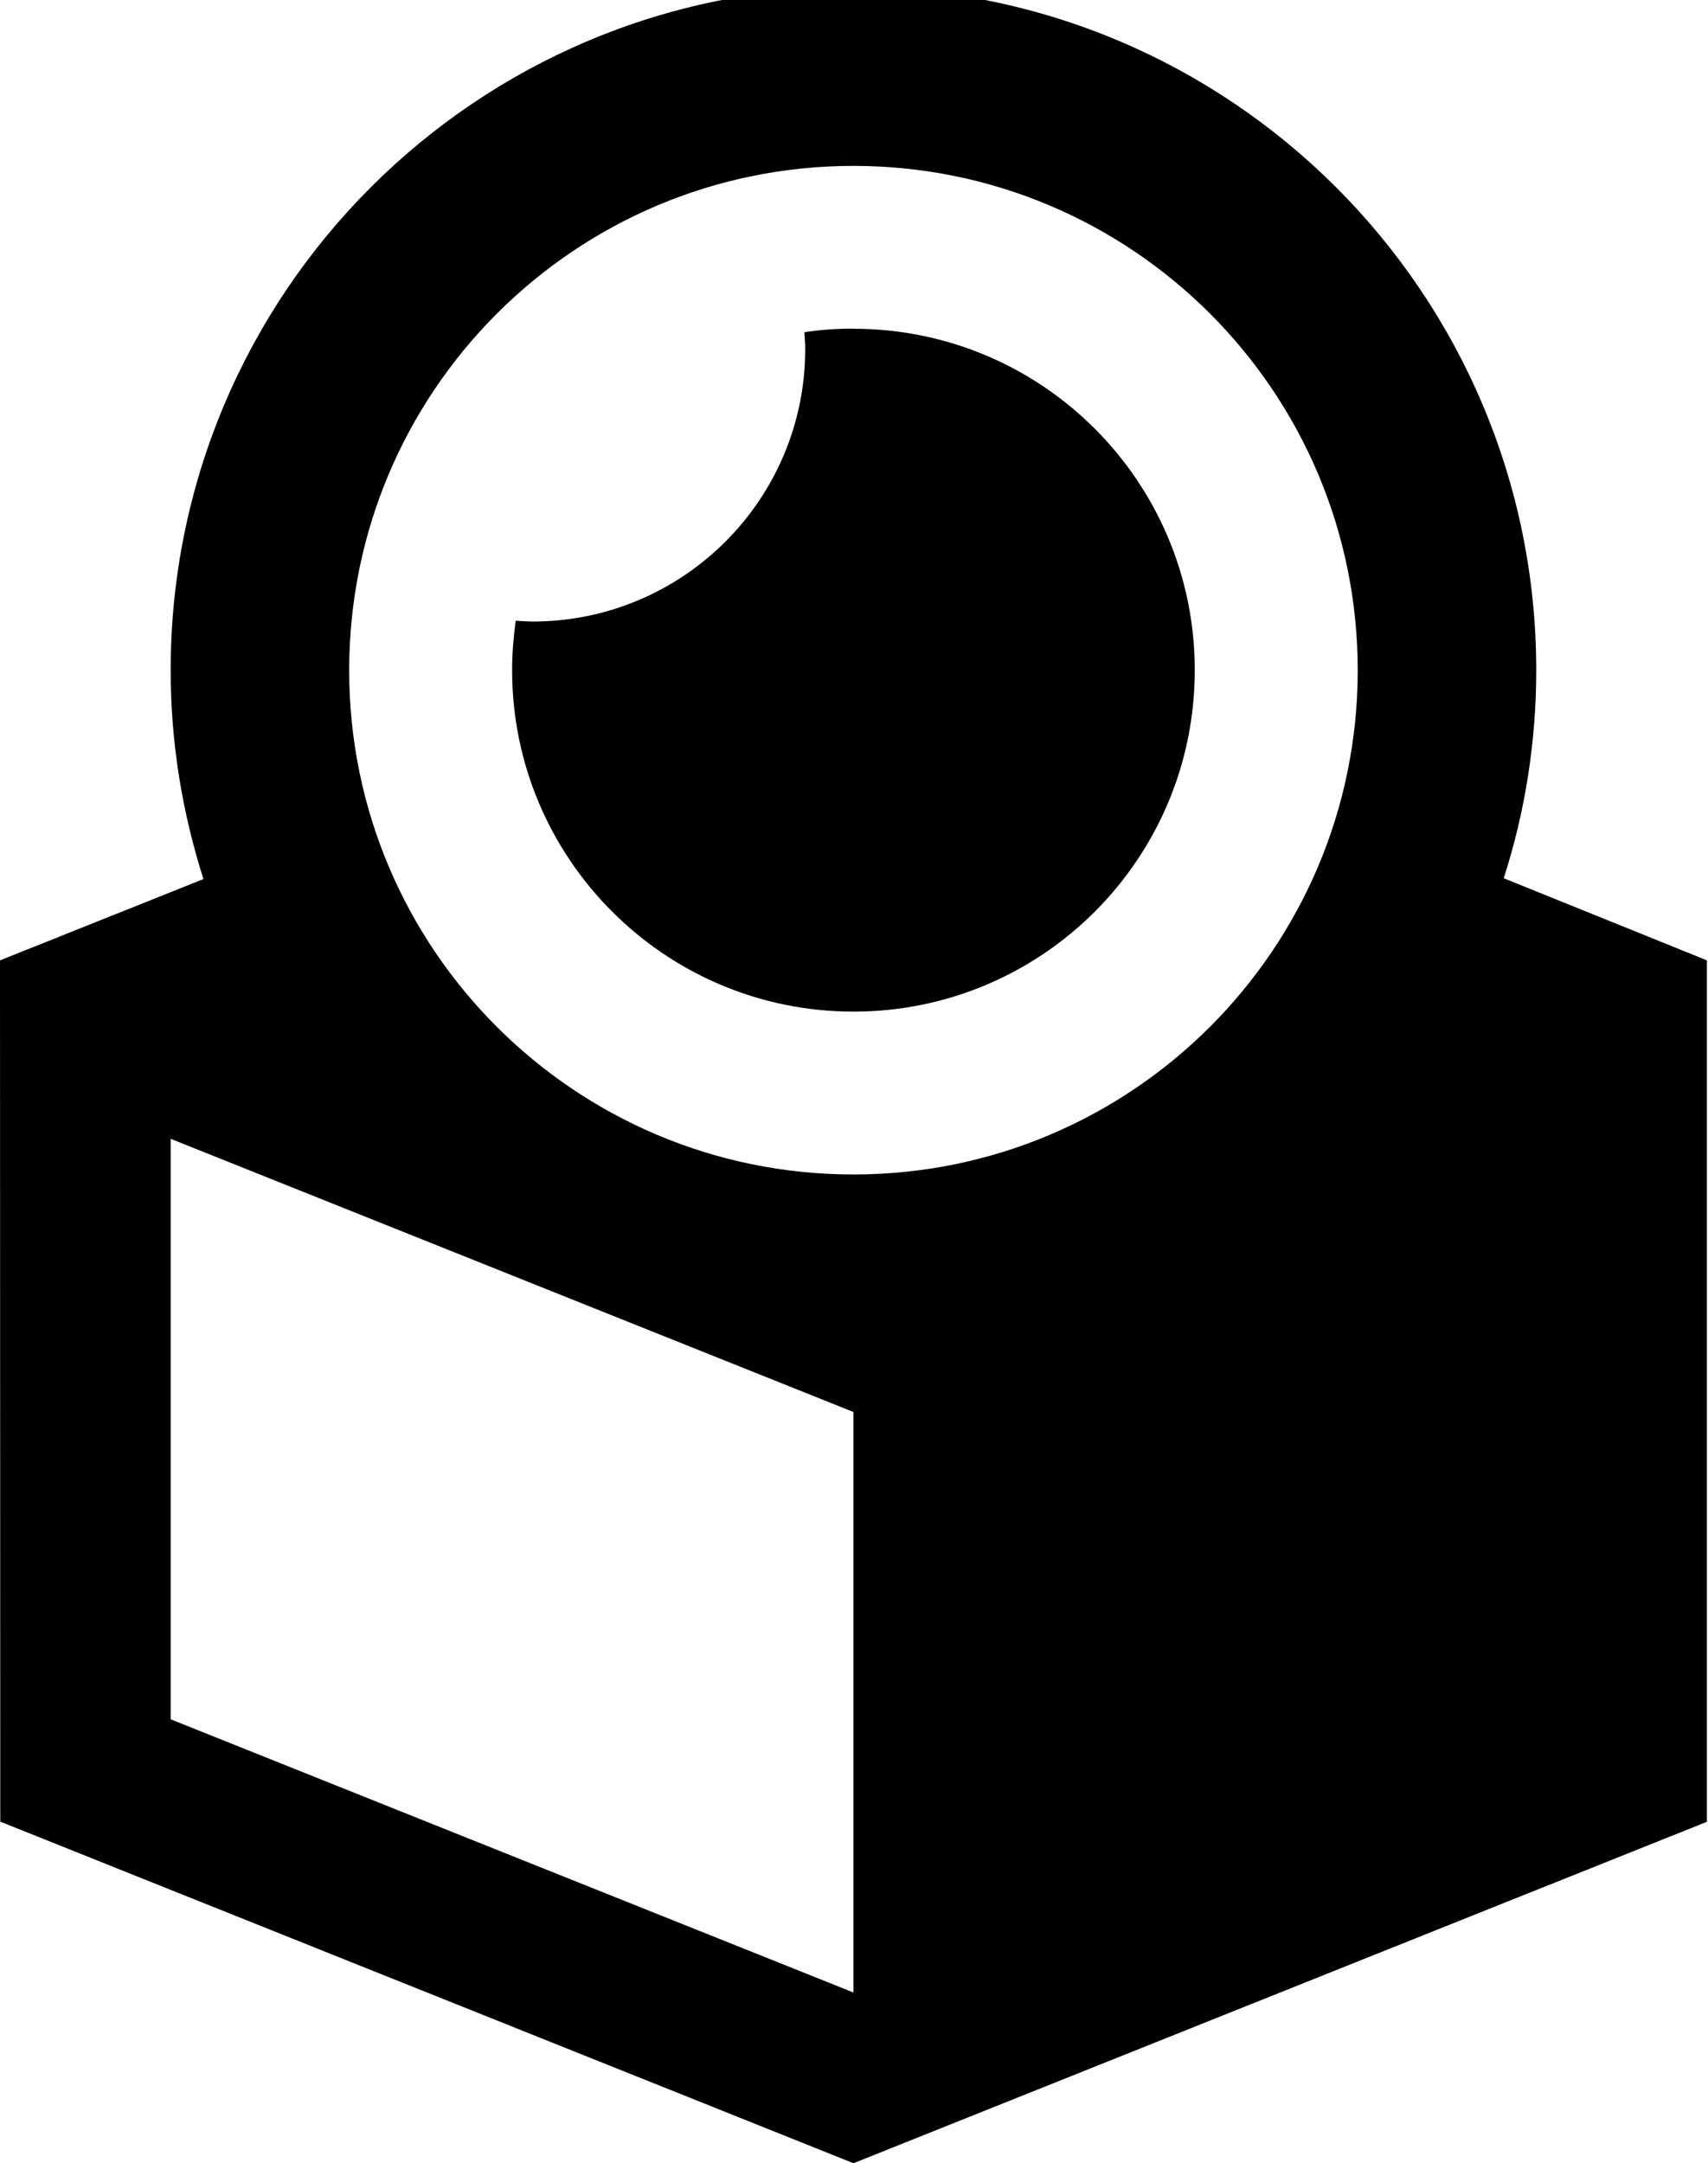 <?xml version="1.0" encoding="UTF-8"?>
<!-- Generated by Pixelmator Pro 3.5.8 -->
<svg width="124" height="157" viewBox="0 0 124 157" xmlns="http://www.w3.org/2000/svg">
    <g id="Group">
        <path id="Path" fill="#000000" stroke="none" d="M 142.9 52.91 C 142.9 48.77 146.17 45.5 150.31 45.5 L 174.19 45.5 C 181.89 45.5 187.96 47.62 191.81 51.47 C 194.89 54.55 196.43 58.31 196.43 62.93 L 196.43 63.12 C 196.43 70.73 192.39 74.96 187.57 77.66 C 195.37 80.64 200.18 85.17 200.18 94.22 L 200.18 94.41 C 200.18 106.73 190.17 112.9 174.95 112.9 L 150.3 112.9 C 146.16 112.9 142.89 109.63 142.89 105.49 L 142.89 52.92 Z M 171.01 72.74 C 177.56 72.74 181.7 70.62 181.7 65.61 L 181.7 65.42 C 181.7 60.99 178.23 58.49 171.98 58.49 L 157.34 58.49 L 157.34 72.74 L 171.01 72.74 Z M 174.96 99.89 C 181.51 99.89 185.46 97.58 185.46 92.57 L 185.46 92.38 C 185.46 87.85 182.09 85.06 174.48 85.06 L 157.34 85.06 L 157.34 99.89 L 174.96 99.89 Z"/>
        <path id="path1" fill="#000000" stroke="none" d="M 206.73 49.35 C 206.73 45.31 210 42.03 214.05 42.03 C 218.1 42.03 221.37 45.3 221.37 49.35 L 221.37 106.16 C 221.37 110.2 218.1 113.48 214.05 113.48 C 210 113.48 206.73 110.21 206.73 106.16 L 206.73 49.35 Z"/>
        <path id="path2" fill="#000000" stroke="none" d="M 254.77 114.05 C 239.27 114.05 227.81 103.17 227.81 87.38 L 227.81 87.19 C 227.81 72.46 238.3 60.33 253.32 60.33 C 270.55 60.33 278.16 74.48 278.16 85.17 C 278.16 89.41 275.18 92.2 271.32 92.2 L 242.34 92.2 C 243.78 98.84 248.41 102.31 254.95 102.31 C 258.99 102.31 262.36 101.06 265.35 98.84 C 266.41 98.07 267.37 97.68 268.91 97.68 C 272.18 97.68 274.59 100.18 274.59 103.46 C 274.59 105.39 273.72 106.83 272.66 107.79 C 268.13 111.64 262.26 114.05 254.75 114.05 Z M 264.21 83.05 C 263.34 76.5 259.49 72.07 253.33 72.07 C 247.17 72.07 243.32 76.4 242.16 83.05 L 264.21 83.05 Z"/>
        <path id="path3" fill="#000000" stroke="none" d="M 308.98 114.05 C 293.48 114.05 282.02 103.17 282.02 87.38 L 282.02 87.19 C 282.02 72.46 292.51 60.33 307.53 60.33 C 324.76 60.33 332.37 74.48 332.37 85.17 C 332.37 89.41 329.39 92.2 325.53 92.2 L 296.55 92.2 C 297.99 98.84 302.62 102.31 309.16 102.31 C 313.2 102.31 316.57 101.06 319.56 98.84 C 320.62 98.07 321.58 97.68 323.12 97.68 C 326.39 97.68 328.8 100.18 328.8 103.46 C 328.8 105.39 327.93 106.83 326.87 107.79 C 322.34 111.64 316.47 114.05 308.96 114.05 Z M 318.42 83.05 C 317.55 76.5 313.7 72.07 307.54 72.07 C 301.38 72.07 297.53 76.4 296.37 83.05 L 318.42 83.05 Z"/>
        <path id="path4" fill="#000000" stroke="none" d="M 336.23 87.38 L 336.23 87.19 C 336.23 72.46 347.5 60.33 363.28 60.33 C 371.08 60.33 376.57 62.45 380.9 66.11 C 381.86 66.88 383.21 68.61 383.21 71.12 C 383.21 74.78 380.23 77.67 376.57 77.67 C 374.64 77.67 373.2 76.9 372.33 76.23 C 369.73 74.21 367.03 72.96 363.18 72.96 C 355.86 72.96 350.66 79.41 350.66 87.02 L 350.66 87.21 C 350.66 95.11 355.76 101.46 363.75 101.46 C 367.6 101.46 370.59 100.11 373.38 97.9 C 374.15 97.32 375.59 96.55 377.33 96.55 C 380.8 96.55 383.49 99.34 383.49 102.81 C 383.49 104.74 382.62 106.28 381.37 107.43 C 377.04 111.38 371.55 114.07 363.08 114.07 C 347.58 114.07 336.22 102.13 336.22 87.4 Z"/>
        <path id="path5" fill="#000000" stroke="none" d="M 388.89 49.35 C 388.89 45.31 392.16 42.03 396.21 42.03 C 400.26 42.03 403.53 45.3 403.53 49.35 L 403.53 81.32 L 421.82 63.99 C 423.94 61.97 425.67 60.72 428.27 60.72 C 432.22 60.72 434.72 63.9 434.72 67.27 C 434.72 69.77 433.37 71.7 431.35 73.62 L 419.8 83.54 L 433.57 102.12 C 434.82 103.85 435.4 105.2 435.4 106.84 C 435.4 110.79 432.22 113.48 428.56 113.48 C 425.67 113.48 423.94 112.52 422.21 110.11 L 409.4 92.49 L 403.53 97.79 L 403.53 106.17 C 403.53 110.21 400.26 113.49 396.21 113.49 C 392.16 113.49 388.89 110.22 388.89 106.17 L 388.89 49.36 Z"/>
        <path id="path6" fill="#000000" stroke="none" d="M 464.19 114.05 C 448.69 114.05 437.23 103.17 437.23 87.38 L 437.23 87.19 C 437.23 72.46 447.72 60.33 462.74 60.33 C 479.97 60.33 487.58 74.48 487.58 85.17 C 487.58 89.41 484.6 92.2 480.74 92.2 L 451.76 92.2 C 453.2 98.84 457.83 102.31 464.37 102.31 C 468.41 102.31 471.78 101.06 474.77 98.84 C 475.83 98.07 476.79 97.68 478.33 97.68 C 481.6 97.68 484.01 100.18 484.01 103.46 C 484.01 105.39 483.14 106.83 482.08 107.79 C 477.55 111.64 471.68 114.05 464.17 114.05 Z M 473.63 83.05 C 472.76 76.5 468.91 72.07 462.75 72.07 C 456.59 72.07 452.74 76.4 451.58 83.05 L 473.63 83.05 Z"/>
        <path id="path7" fill="#000000" stroke="none" d="M 493.94 68.02 C 493.94 63.98 497.21 60.7 501.26 60.7 C 505.31 60.7 508.58 63.97 508.58 68.02 L 508.58 70.33 C 510.7 65.32 514.16 60.7 518.5 60.7 C 522.84 60.7 525.63 63.68 525.63 67.82 C 525.63 71.67 523.13 73.98 520.14 74.66 C 512.73 76.39 508.59 82.07 508.59 92.47 L 508.59 106.14 C 508.59 110.18 505.32 113.46 501.27 113.46 C 497.22 113.46 493.95 110.19 493.95 106.14 L 493.95 68.01 Z"/>
        <path id="path8" fill="#000000" stroke="none" d="M 527.92 96.91 C 532.73 96.91 536.3 100.47 536.3 105.09 L 536.3 105.28 C 536.3 109.9 532.74 113.46 527.92 113.46 C 523.1 113.46 519.54 109.9 519.54 105.28 L 519.54 105.09 C 519.54 100.47 523.1 96.91 527.92 96.91 Z"/>
    </g>
    <g id="g1">
        <path id="path9" fill="#000000" stroke="none" d="M 123.92 69.81 L 123.92 132.22 L 61.96 157 L 0.02 132.21 L 0 69.7 L 14.77 63.8 C 13.24 59 12.39 53.93 12.39 48.65 C 12.39 21.27 34.6 -0.92 61.96 -0.92 C 89.32 -0.92 111.53 21.27 111.53 48.65 C 111.53 53.91 110.7 58.99 109.17 63.74 L 123.92 69.7 L 123.92 69.8 Z M 98.57 48.65 C 98.57 28.42 82.17 12.04 61.96 12.04 C 41.75 12.04 25.35 28.42 25.35 48.65 C 25.35 68.88 41.75 85.24 61.96 85.24 C 82.17 85.24 98.57 68.86 98.57 48.65 Z M 61.96 144.61 L 61.96 102.48 L 12.39 82.65 L 12.39 124.78 L 61.96 144.61 Z"/>
        <path id="path10" fill="#000000" stroke="none" d="M 61.96 23.86 C 75.64 23.86 86.74 34.94 86.74 48.64 C 86.74 62.34 75.64 73.42 61.96 73.42 C 48.28 73.42 37.18 62.32 37.18 48.64 C 37.18 47.41 37.28 46.22 37.44 45.05 C 37.84 45.07 38.25 45.11 38.65 45.11 C 49.59 45.11 58.46 36.26 58.46 25.32 C 58.46 24.92 58.42 24.51 58.4 24.11 C 59.57 23.93 60.76 23.85 61.97 23.85 Z"/>
    </g>
</svg>
